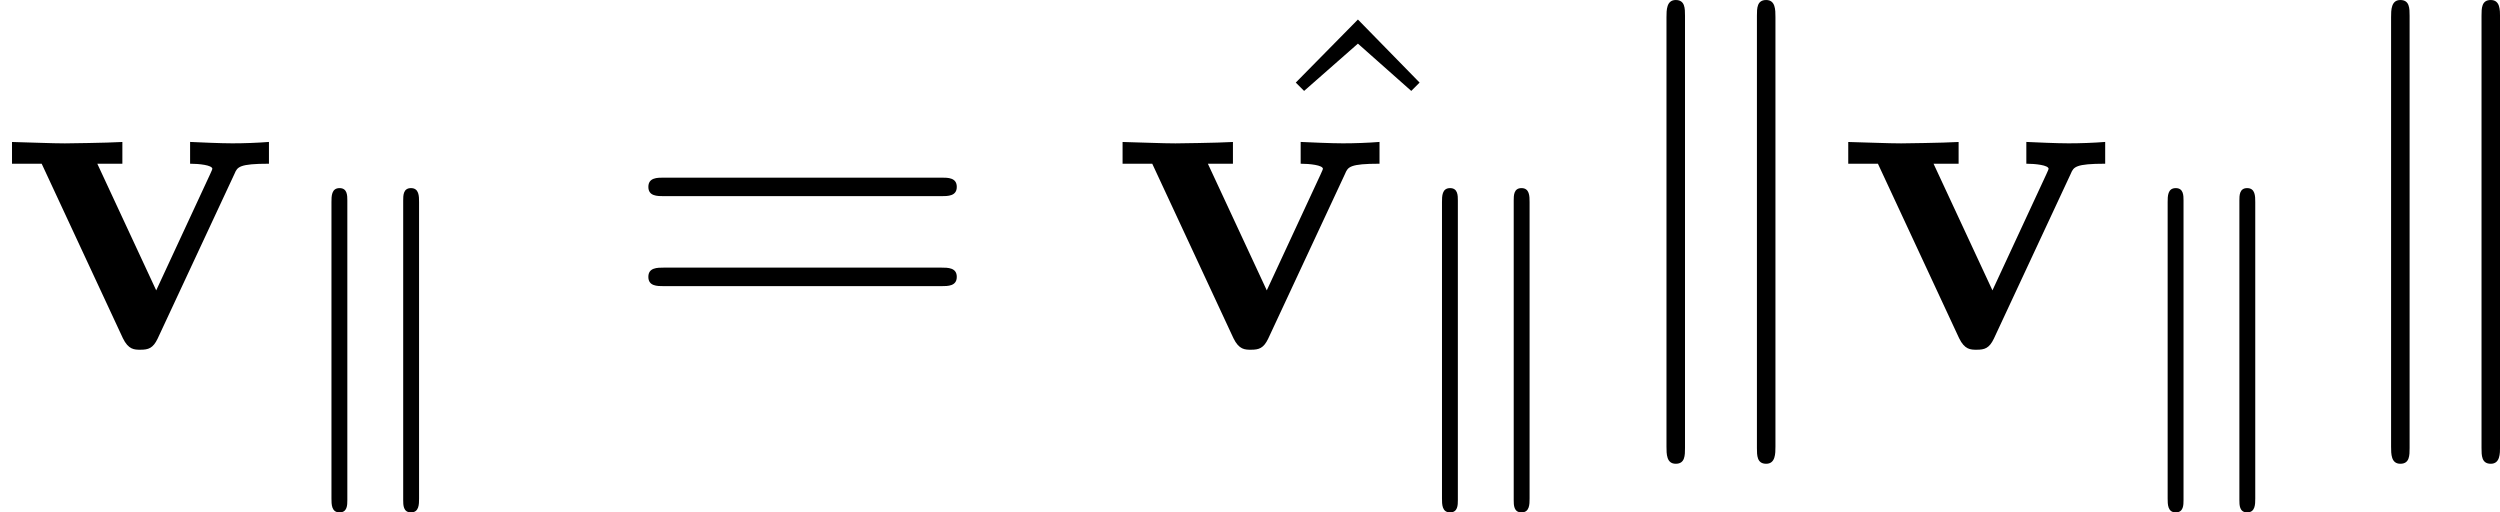 <?xml version='1.0' encoding='UTF-8'?>
<!-- This file was generated by dvisvgm 1.15.1 -->
<svg height='13.811pt' version='1.1' viewBox='61.768 55.293 53.709 11.007' width='67.388pt' xmlns='http://www.w3.org/2000/svg' xmlns:xlink='http://www.w3.org/1999/xlink'>
<defs>
<path d='m5.041 -3.746c0.06 -0.139 0.1 -0.209 0.737 -0.209v-0.468c-0.249 0.02 -0.538 0.03 -0.787 0.03s-0.697 -0.02 -0.907 -0.03v0.468c0.189 0 0.478 0.03 0.478 0.11c0 0.01 -0.01 0.03 -0.05 0.12l-1.156 2.491l-1.265 -2.72h0.538v-0.468c-0.329 0.02 -1.225 0.03 -1.235 0.03c-0.279 0 -0.727 -0.02 -1.136 -0.03v0.468h0.638l1.743 3.746c0.12 0.249 0.249 0.249 0.379 0.249c0.169 0 0.269 -0.03 0.369 -0.239l1.654 -3.547z' id='g0-118'/>
<path d='m1.437 -4.965c0 -0.105 0 -0.265 -0.167 -0.265c-0.174 0 -0.174 0.174 -0.174 0.3v6.367c0 0.126 0 0.3 0.174 0.3c0.167 0 0.167 -0.16 0.167 -0.265v-6.437zm1.541 0.035c0 -0.126 0 -0.3 -0.174 -0.3c-0.167 0 -0.167 0.16 -0.167 0.265v6.437c0 0.105 0 0.265 0.167 0.265c0.174 0 0.174 -0.174 0.174 -0.3v-6.367z' id='g2-107'/>
<path d='m1.714 -7.133c0 -0.159 0 -0.339 -0.199 -0.339s-0.199 0.219 -0.199 0.369v9.225c0 0.159 0 0.369 0.199 0.369s0.199 -0.179 0.199 -0.339v-9.285zm1.943 0.03c0 -0.159 0 -0.369 -0.199 -0.369s-0.199 0.179 -0.199 0.339v9.285c0 0.159 0 0.339 0.199 0.339s0.199 -0.219 0.199 -0.369v-9.225z' id='g1-107'/>
<path d='m6.844 -3.258c0.149 0 0.339 0 0.339 -0.199s-0.189 -0.199 -0.329 -0.199h-5.968c-0.139 0 -0.329 0 -0.329 0.199s0.189 0.199 0.339 0.199h5.948zm0.01 1.933c0.139 0 0.329 0 0.329 -0.199s-0.189 -0.199 -0.339 -0.199h-5.948c-0.149 0 -0.339 0 -0.339 0.199s0.189 0.199 0.329 0.199h5.968z' id='g3-61'/>
<path d='m2.491 -6.914l-1.335 1.355l0.179 0.179l1.156 -1.016l1.146 1.016l0.179 -0.179l-1.325 -1.355z' id='g3-94'/>
</defs>
<g id='page1'>
<use x='61.768' xlink:href='#g0-118' y='62.765'/>
<use x='67.793' xlink:href='#g2-107' y='64.564'/>
<use x='75.14' xlink:href='#g3-61' y='62.765'/>
<use x='88.45' xlink:href='#g3-94' y='62.626'/>
<use x='85.627' xlink:href='#g0-118' y='62.765'/>
<use x='91.651' xlink:href='#g2-107' y='64.564'/>
<use x='96.254' xlink:href='#g1-107' y='62.765'/>
<use x='101.217' xlink:href='#g0-118' y='62.765'/>
<use x='107.241' xlink:href='#g2-107' y='64.564'/>
<use x='111.821' xlink:href='#g1-107' y='62.765'/>
</g>
</svg>

